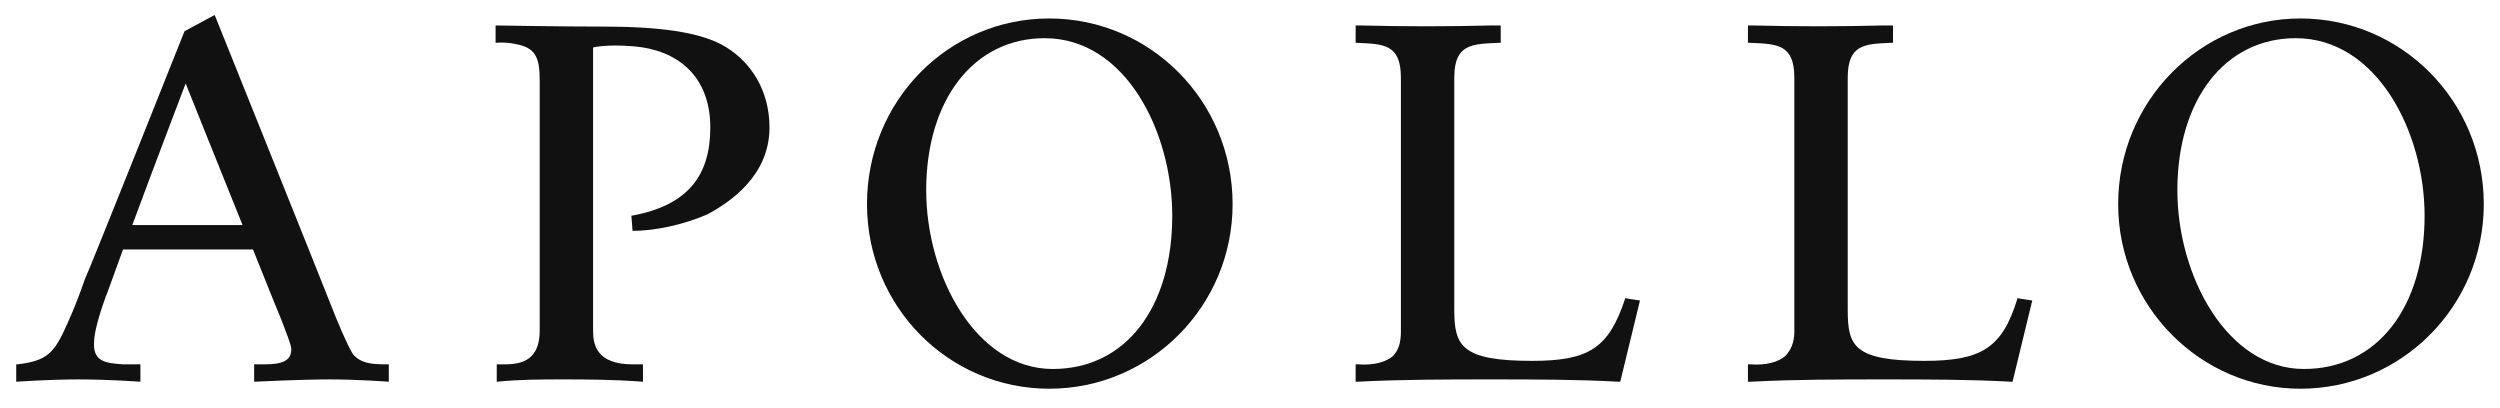 <svg width="98" height="16" viewBox="0 0 98 16" fill="none" xmlns="http://www.w3.org/2000/svg">
<g clip-path="url(#clip0_2139_15197)">
<path d="M41.266 14.464C38.263 14.464 36.307 10.824 36.307 7.457C36.307 3.908 38.172 1.497 40.947 1.497C44.132 1.497 45.952 5.182 45.952 8.458C45.952 12.053 44.132 14.464 41.266 14.464ZM41.13 0.724C37.171 0.724 33.986 3.954 33.986 8.003C33.986 12.007 37.171 15.238 41.13 15.238C45.088 15.238 48.318 12.007 48.318 8.003C48.318 3.954 45.088 0.724 41.13 0.724Z" fill="#111111"/>
<path d="M5.186 8.822C6.096 6.365 7.278 3.272 7.278 3.272C7.278 3.272 8.461 6.229 9.508 8.822H5.186ZM15.195 14.282C14.695 14.282 14.149 14.282 13.83 13.873C13.603 13.508 13.239 12.644 12.92 11.825C12.602 11.006 8.416 0.587 8.416 0.587L7.233 1.224C7.233 1.224 3.502 10.597 3.32 10.961C3.184 11.37 2.911 12.098 2.638 12.69C2.137 13.827 1.864 14.146 0.681 14.282H0.636V14.964C0.636 14.964 1.91 14.873 3.093 14.873C4.276 14.873 5.504 14.964 5.504 14.964V14.282H4.822C4.185 14.237 3.684 14.191 3.684 13.509C3.684 13.236 3.73 12.78 4.139 11.643C4.185 11.552 4.458 10.779 4.822 9.778H9.917C10.463 11.143 10.918 12.28 11.055 12.599C11.237 13.099 11.419 13.508 11.419 13.691C11.419 14.146 11.055 14.282 10.372 14.282H9.963V14.964C9.963 14.964 11.783 14.873 12.92 14.873C14.058 14.873 15.241 14.964 15.241 14.964V14.282H15.195Z" fill="#111111"/>
<path d="M63.696 11.734C63.059 13.645 62.286 14.146 60.056 14.146C57.281 14.146 57.008 13.554 57.008 12.144V3.044C57.008 1.725 57.69 1.725 58.737 1.679H58.828V0.997H58.509C56.69 1.042 55.097 1.042 53.277 0.997H53.141V1.679H53.186C54.233 1.725 54.915 1.725 54.915 3.044V13.008C54.915 13.418 54.824 13.736 54.597 13.963C54.324 14.191 53.869 14.328 53.232 14.282H53.141V14.964H53.186C54.961 14.873 56.735 14.873 58.418 14.873C60.147 14.873 61.785 14.873 63.469 14.964H63.514L64.287 11.78L63.696 11.689L63.696 11.734Z" fill="#111111"/>
<path d="M79.074 11.734C78.483 13.645 77.664 14.146 75.434 14.146C72.659 14.146 72.431 13.554 72.431 12.144V3.044C72.431 1.725 73.114 1.725 74.115 1.679H74.206V0.997H73.887C72.067 1.042 70.475 1.042 68.655 0.997H68.519V1.679H68.61C69.656 1.725 70.338 1.725 70.338 3.044V13.008C70.338 13.418 70.202 13.736 69.975 13.963C69.701 14.191 69.247 14.328 68.61 14.282H68.519V14.964H68.61C70.338 14.873 72.113 14.873 73.842 14.873C75.525 14.873 77.163 14.873 78.847 14.964H78.892L79.665 11.78L79.074 11.689V11.734Z" fill="#111111"/>
<path d="M90.312 14.464C87.309 14.464 85.353 10.824 85.353 7.457C85.353 3.908 87.218 1.497 89.993 1.497C93.178 1.497 95.044 5.182 95.044 8.458C95.044 12.053 93.178 14.464 90.312 14.464ZM90.175 0.724C86.263 0.724 83.032 3.954 83.032 8.003C83.032 12.007 86.263 15.238 90.175 15.238C94.134 15.238 97.364 12.007 97.364 8.003C97.364 3.954 94.134 0.724 90.175 0.724Z" fill="#111111"/>
<path d="M23.249 12.963C23.249 13.508 23.385 14.282 24.796 14.282C25.114 14.282 25.205 14.282 25.205 14.282V14.964C24.022 14.873 22.885 14.873 22.066 14.873C21.201 14.873 20.382 14.873 19.472 14.964V14.282C19.472 14.282 19.654 14.282 19.791 14.282C20.473 14.282 21.156 14.1 21.156 12.963V3.135C21.156 2.225 20.974 1.861 20.2 1.725C19.791 1.634 19.427 1.679 19.427 1.679V0.997C19.427 0.997 21.884 1.042 23.613 1.042C25.706 1.042 27.48 1.224 28.481 1.861C29.436 2.453 30.164 3.544 30.164 5C30.164 6.911 28.572 7.958 27.707 8.413C26.752 8.822 25.66 9.05 24.796 9.05L24.75 8.458C27.025 8.049 27.844 6.82 27.844 5C27.844 2.953 26.524 1.952 24.841 1.816C23.749 1.725 23.249 1.861 23.249 1.861V12.963Z" fill="#111111"/>
</g>
<defs>
<clipPath id="clip0_2139_15197">
<rect width="97.297" height="15.219" fill="white" transform="translate(0.352 0.303)"/>
</clipPath>
</defs>
</svg>
